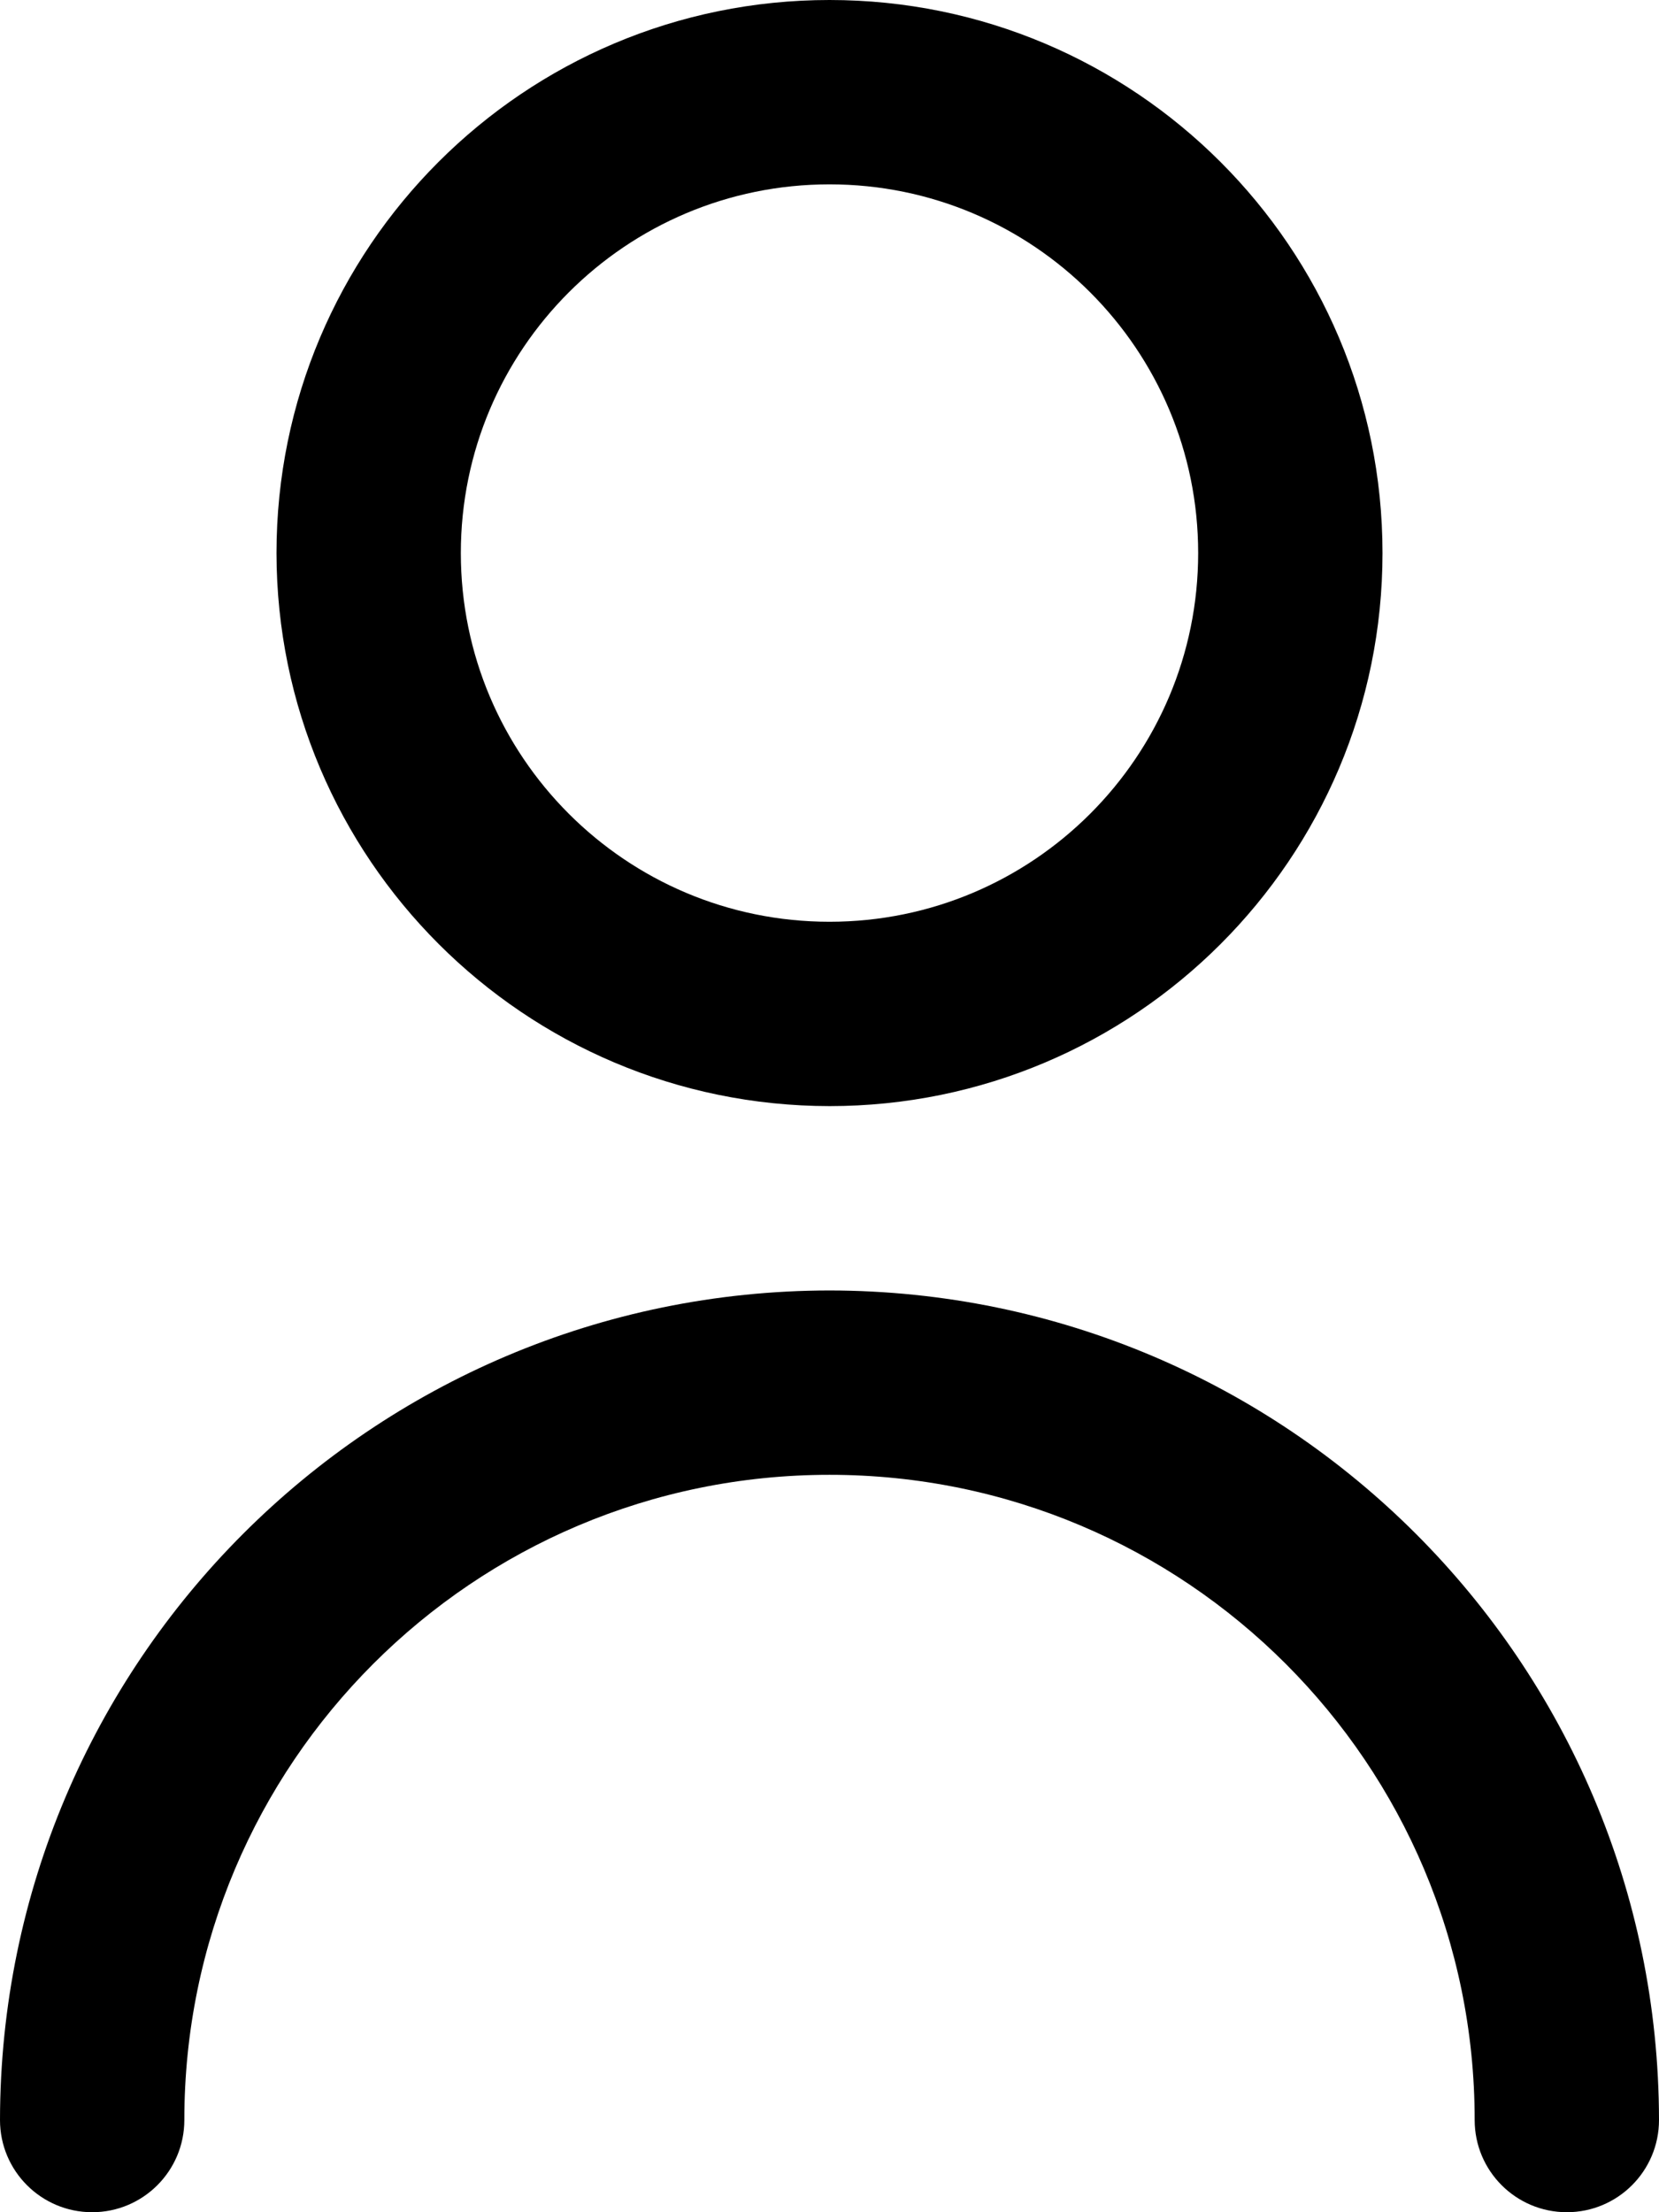 <?xml version="1.0" encoding="UTF-8"?><svg id="a" xmlns="http://www.w3.org/2000/svg" viewBox="0 0 384 512"><path d="M192,256c70.692,0,128-57.308,128-128S262.692,0,192,0,64,57.308,64,128c.071,70.663,57.337,127.929,128,128ZM192,42.667c47.128,0,85.333,38.205,85.333,85.333s-38.205,85.333-85.333,85.333-85.333-38.205-85.333-85.333,38.205-85.333,85.333-85.333ZM384,490.667c0,11.782-9.551,21.333-21.333,21.333s-21.333-9.551-21.333-21.333c0-82.475-66.859-149.333-149.333-149.333S42.667,408.192,42.667,490.667c0,11.782-9.551,21.333-21.333,21.333S0,502.449,0,490.667c.118-105.99,86.01-191.882,192-192,105.99.118,191.882,86.01,192,192Z" style="fill:#000; stroke-width:0px;"/></svg>